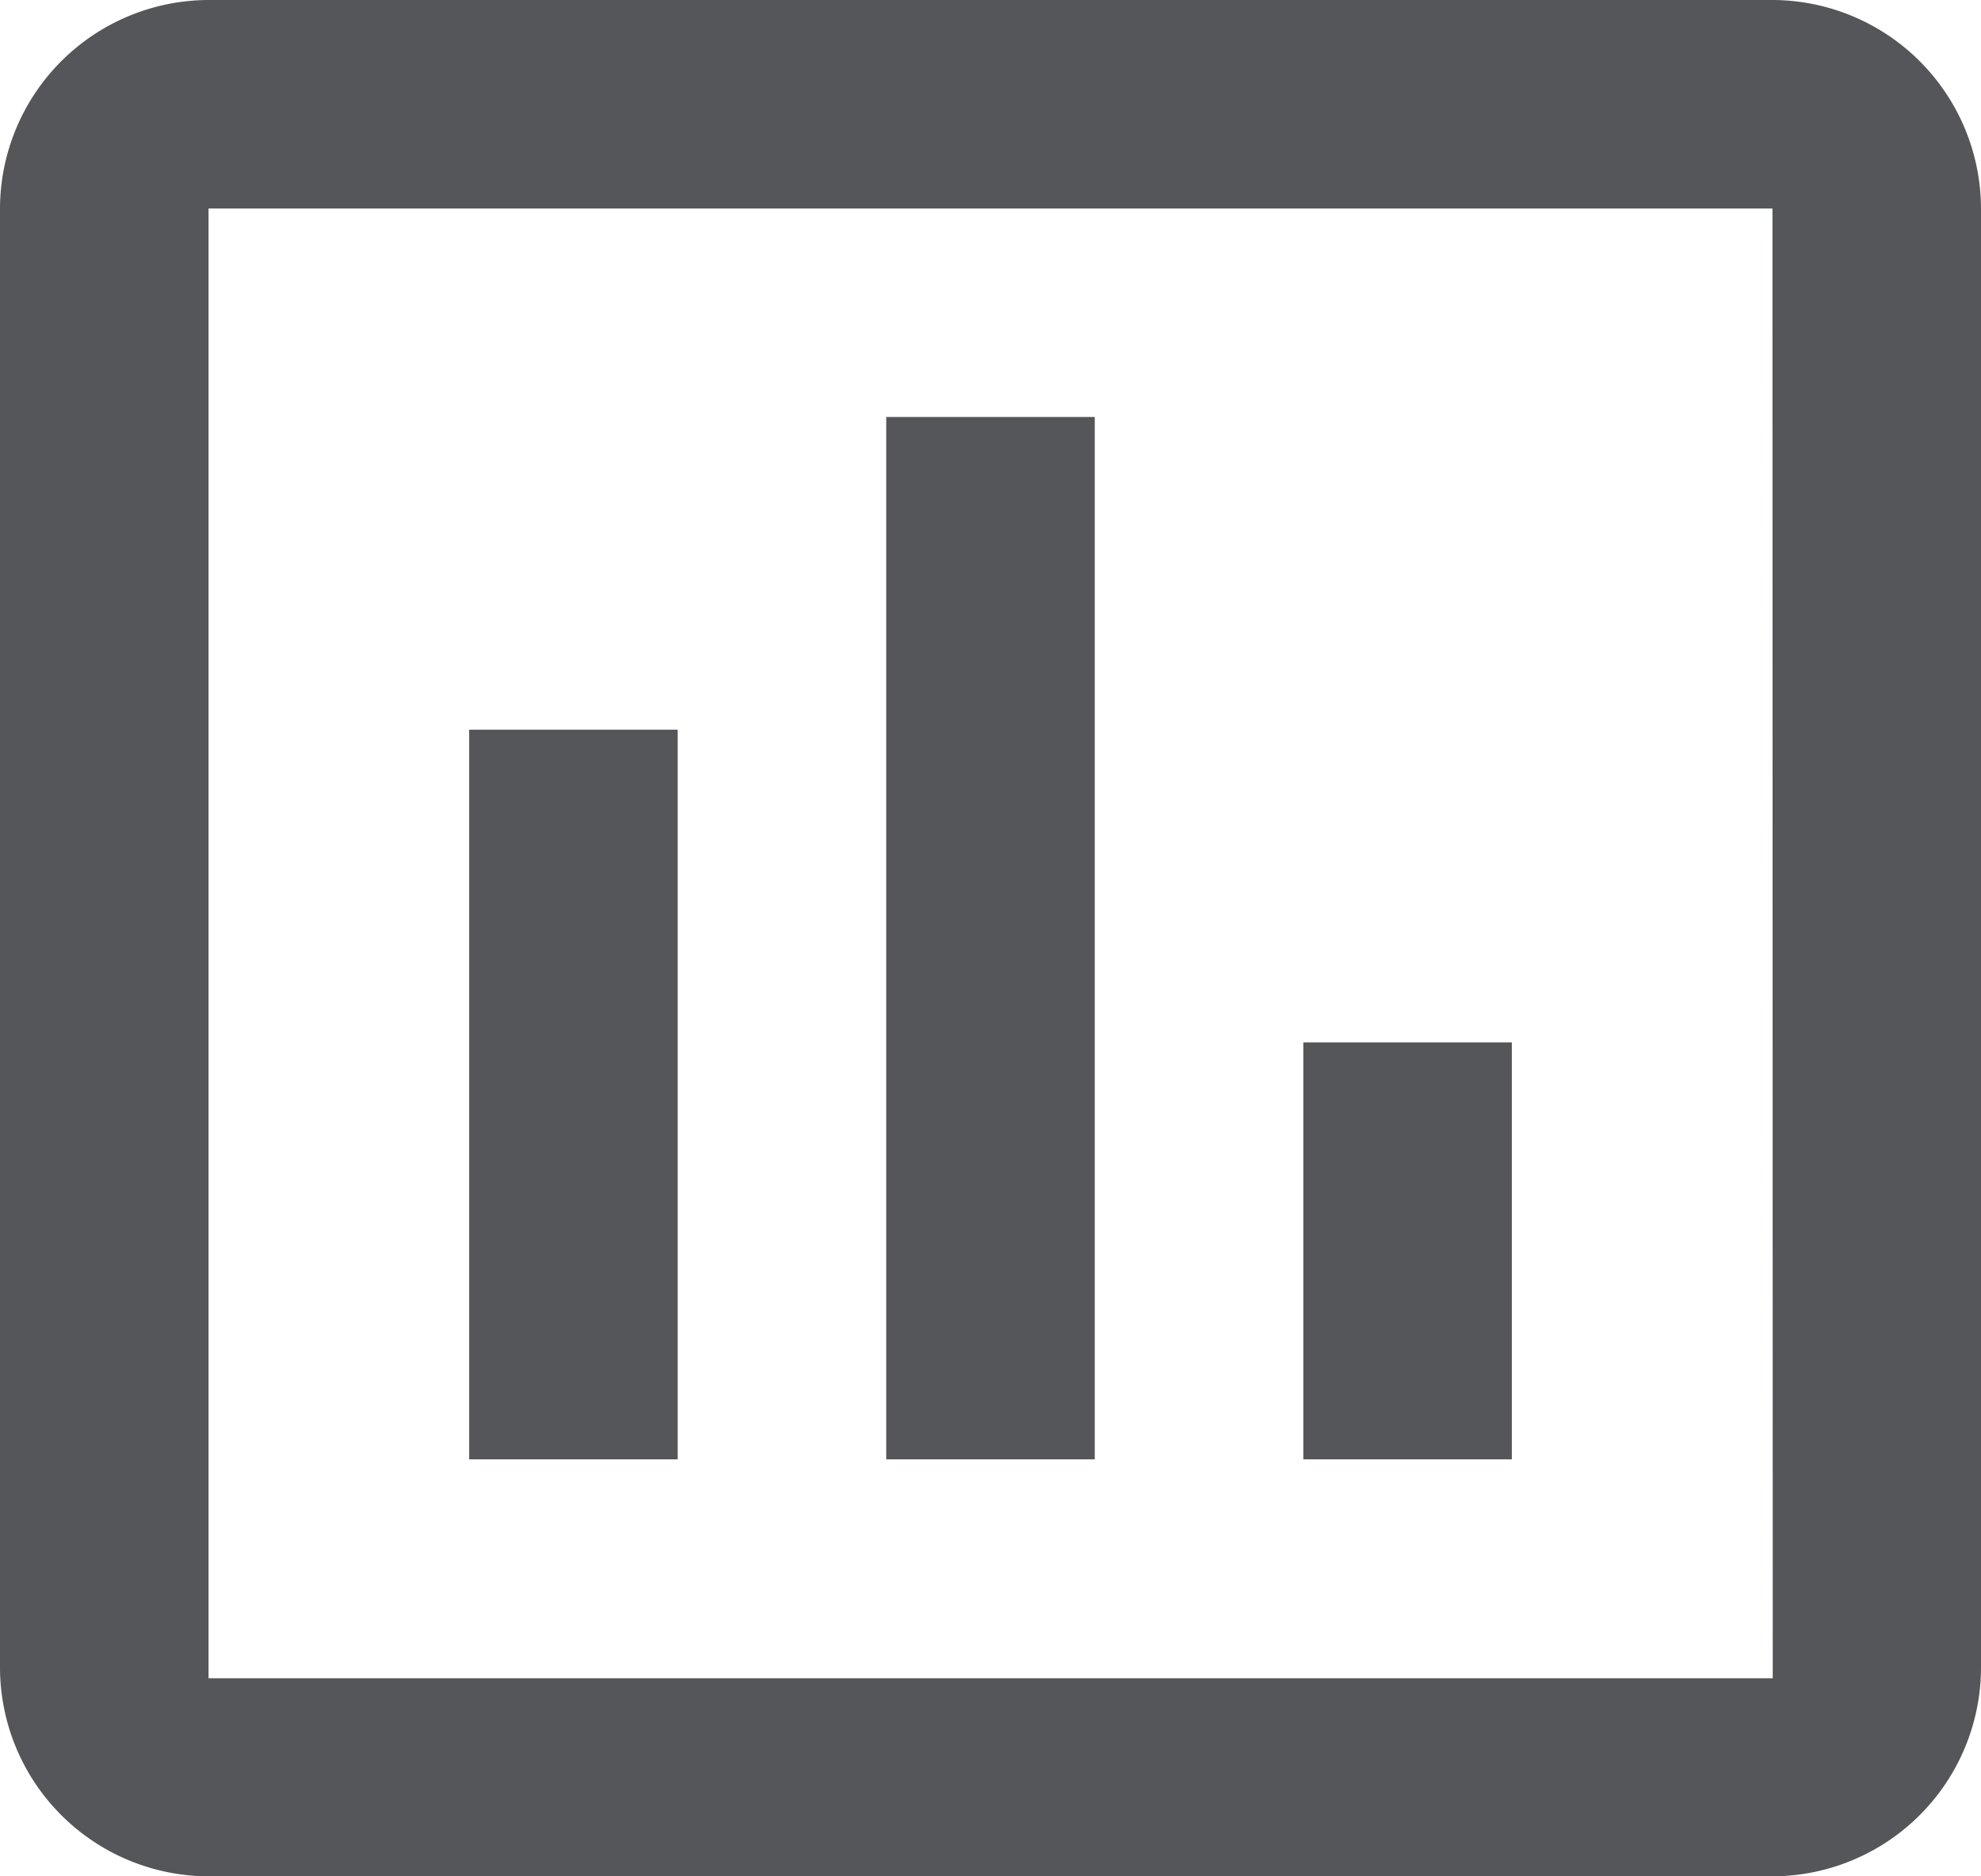 <svg xmlns="http://www.w3.org/2000/svg" width="20.5" height="19.421" viewBox="0 0 20.5 19.421">
  <path id="Icon_material-insert-chart-outlined" data-name="Icon material-insert-chart-outlined" d="M10.763,19.605H8.605V12.053h2.158Zm4.316,0H12.921V8.816h2.158Zm4.316,0H17.237V15.289h2.158Zm2.7,2.266H5.908V6.658H22.092Zm0-17.371H5.908A2.164,2.164,0,0,0,3.75,6.658V21.763a2.164,2.164,0,0,0,2.158,2.158H22.092a2.164,2.164,0,0,0,2.158-2.158V6.658A2.164,2.164,0,0,0,22.092,4.5Z" transform="translate(-3.75 -4.5)" fill="#545659"/>
</svg>
